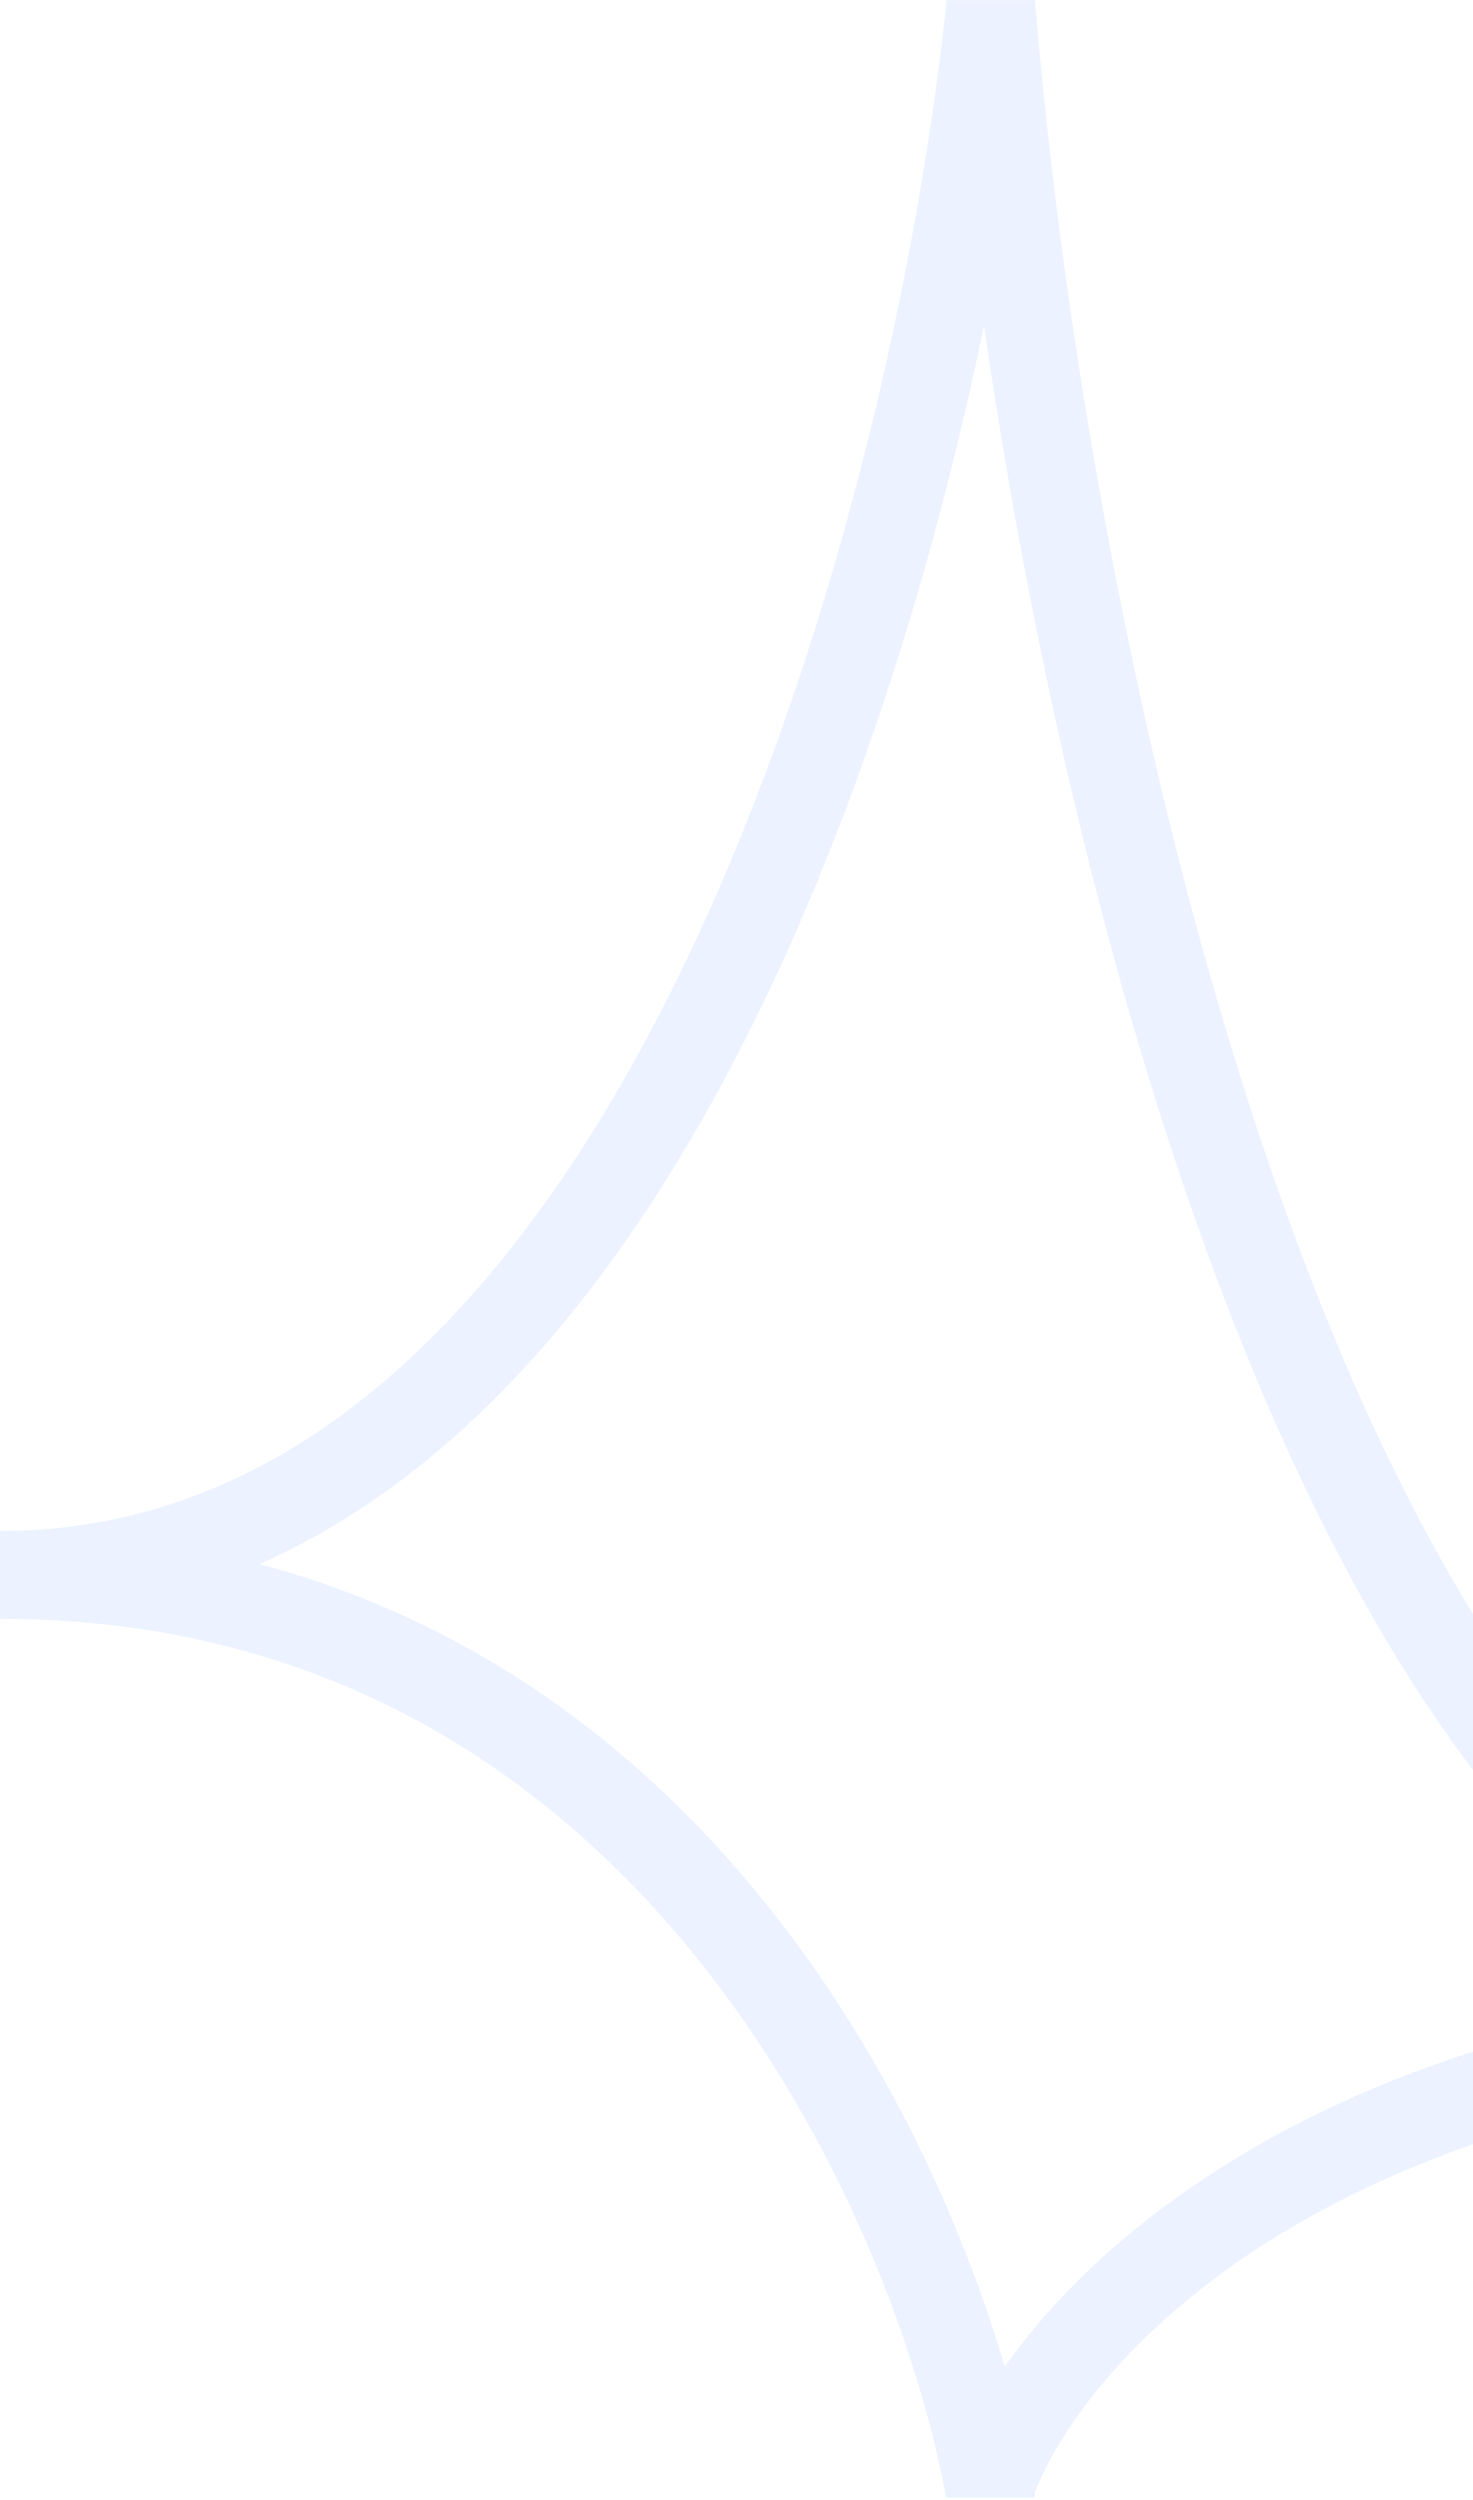 <svg xmlns="http://www.w3.org/2000/svg" fill="none" viewBox="0 0 587 996" height="996" width="587">
<g clip-path="url(#clip0_2317_17860)">
<g opacity="0.1">
<path stroke-linecap="round" stroke-width="35" stroke="#3D7CFF" d="M394.893 989.895C416.531 928.588 525.803 805.972 789.786 805.972"></path>
<path stroke-linecap="round" stroke-width="35" stroke="#3D7CFF" d="M394.893 -0.042C373.255 209.125 263.983 627.459 8.54627e-05 627.459"></path>
<path stroke-linecap="round" stroke-width="35" stroke="#3D7CFF" d="M394.893 995.304C373.255 872.689 263.983 627.459 -3.2158e-05 627.459"></path>
<path stroke-linecap="round" stroke-width="35" stroke="#3D7CFF" d="M394.893 -0.041C416.531 268.63 525.803 805.972 789.786 805.972"></path>
</g>
</g>
<defs>
<clipPath id="clip0_2317_17860">
<rect transform="translate(0 0.069)" fill="white" height="995" width="587"></rect>
</clipPath>
</defs>
</svg>
